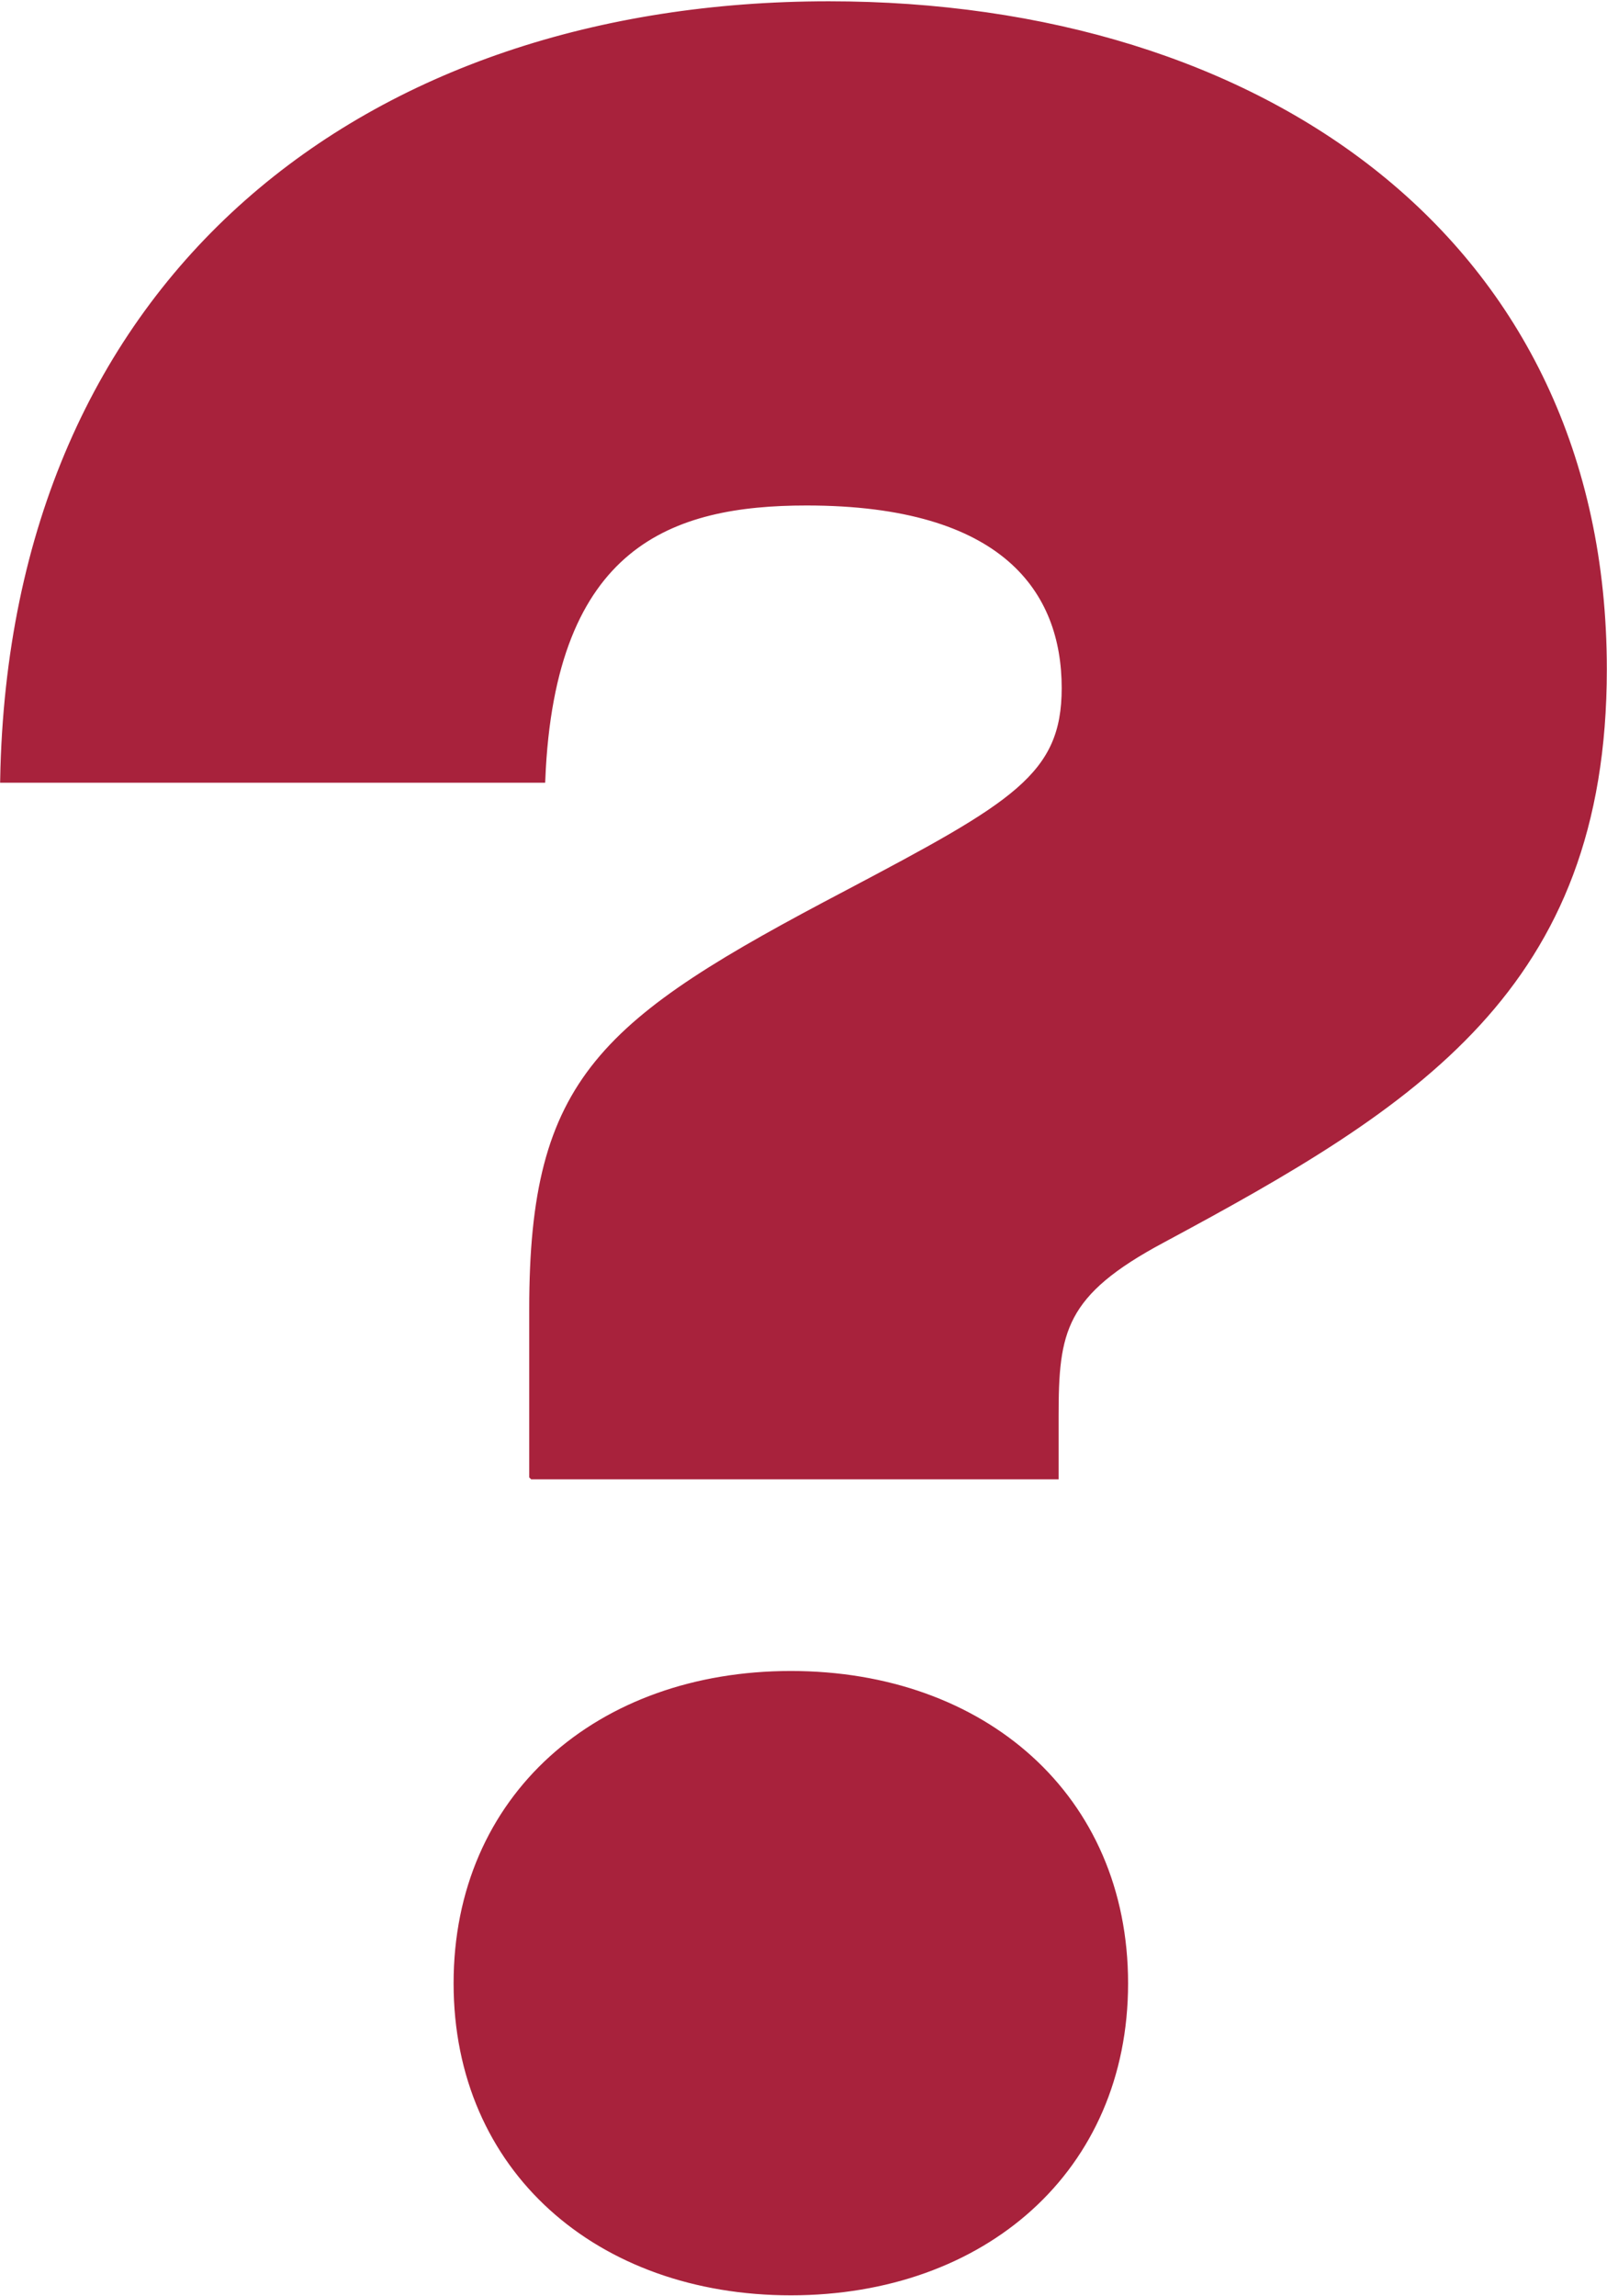 <?xml version="1.0" encoding="UTF-8"?> <svg xmlns="http://www.w3.org/2000/svg" xmlns:xlink="http://www.w3.org/1999/xlink" xmlns:xodm="http://www.corel.com/coreldraw/odm/2003" xml:space="preserve" width="574px" height="820px" version="1.1" style="shape-rendering:geometricPrecision; text-rendering:geometricPrecision; image-rendering:optimizeQuality; fill-rule:evenodd; clip-rule:evenodd" viewBox="0 0 46.96 67.02"> <defs> <style type="text/css"> .str0 {stroke:#A8223C;stroke-width:0.19;stroke-miterlimit:22.926} .fil0 {fill:#A8223C;fill-rule:nonzero} </style> </defs> <g id="Слой_x0020_1">  <path class="fil0 str0" d="M15.56 43.09l15.28 0 0 -1.75c0,-2.49 0.19,-3.59 3.13,-5.16 7.37,-3.96 12.89,-7.36 12.89,-16.66 0,-12.52 -10.03,-19.42 -22.64,-19.42 -13.44,0 -23.85,7.91 -24.12,22.64l15.74 0c0.28,-6.9 3.77,-8.1 7.73,-8.1 5.8,0 7.55,2.58 7.55,5.43 0,2.58 -1.47,3.41 -6.35,5.99 -7.18,3.77 -9.21,5.43 -9.21,12.15l0 4.88zm7.55 23.84c5.62,0 9.76,-3.59 9.76,-9.02 0,-5.44 -4.14,-9.03 -9.76,-9.03 -5.61,0 -9.76,3.59 -9.76,9.03 0,5.43 4.15,9.02 9.76,9.02z"></path> </g> </svg> 
